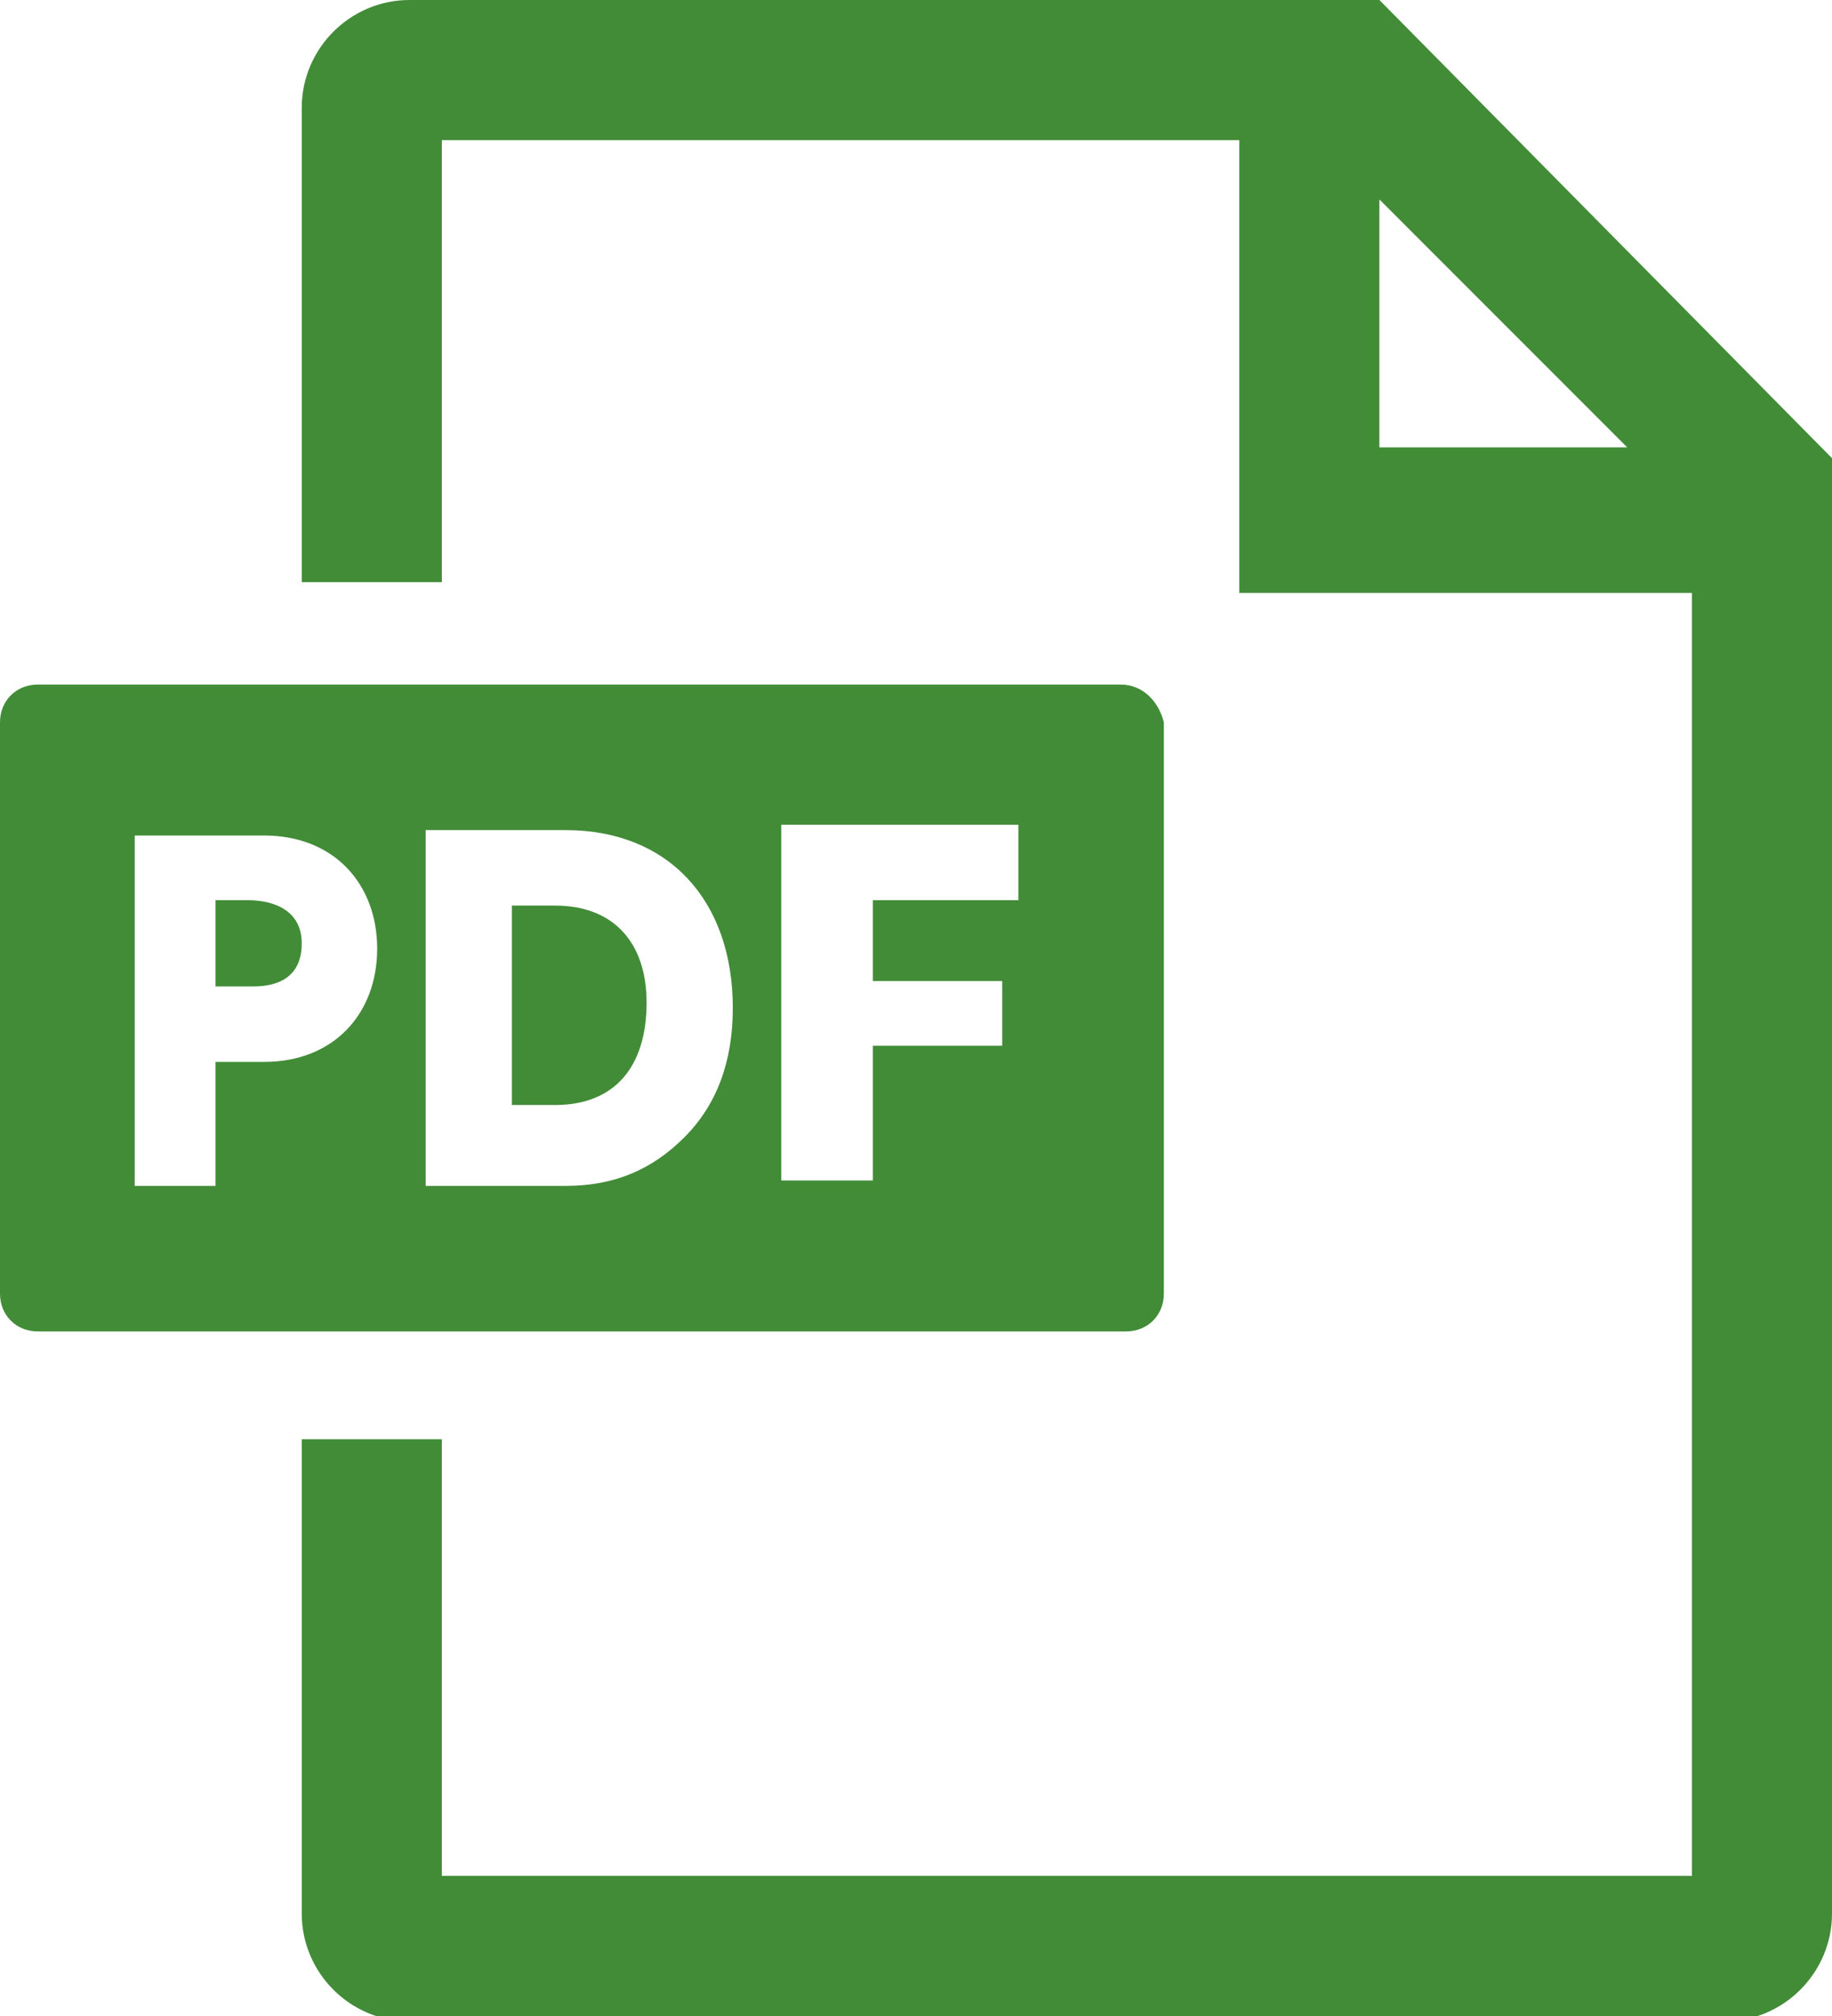<?xml version="1.0" encoding="utf-8"?>
<!-- Generator: Adobe Illustrator 24.3.0, SVG Export Plug-In . SVG Version: 6.00 Build 0)  -->
<svg version="1.1" xmlns="http://www.w3.org/2000/svg" xmlns:xlink="http://www.w3.org/1999/xlink" x="0px" y="0px"
	 viewBox="0 0 34 37.4" style="enable-background:new 0 0 34 37.4;" xml:space="preserve">
<style type="text/css">
	.st0{fill:#428C38;}
</style>
<g id="contents">
	<g>
		<path class="st0" d="M25.6,0L25.6,0L7.6,0c-1.1,0-2,0.9-2,2v8.8h2.6V2.6H23V11h8.4v23.8H8.2v-8.1H5.6v8.8c0,1.1,0.9,2,2,2H32
			c1.1,0,2-0.9,2-2l0-27l0,0L25.6,0z M25.6,8.4V3.7l4.6,4.6H25.6z"/>
		<g>
			<path class="st0" d="M10.3,16.8H9.5v3.7h0.8c1.1,0,1.7-0.7,1.7-1.9C12,17.5,11.4,16.8,10.3,16.8z"/>
			<path class="st0" d="M20.8,12.7H0.7C0.3,12.7,0,13,0,13.4V24c0,0.4,0.3,0.7,0.7,0.7h20.2c0.4,0,0.7-0.3,0.7-0.7V13.4
				C21.5,13,21.2,12.7,20.8,12.7z M4.9,19.7H4v2.3H2.5v-6.5h2.4c1.3,0,2.1,0.9,2.1,2.1C7,18.8,6.2,19.7,4.9,19.7z M12.7,21.1
				c-0.6,0.6-1.3,0.9-2.2,0.9H7.9v-6.6h2.6c1.9,0,3.1,1.3,3.1,3.3C13.6,19.7,13.3,20.5,12.7,21.1z M18.9,16.7h-2.7v1.5h2.4v1.2h-2.4
				v2.5h-1.7v-6.6h4.4V16.7z"/>
			<path class="st0" d="M4.6,16.7H4v1.6h0.7c0.5,0,0.9-0.2,0.9-0.8C5.6,16.9,5.1,16.7,4.6,16.7z"/>
		</g>
	</g>
</g>
<g id="フッター">
</g>
</svg>
